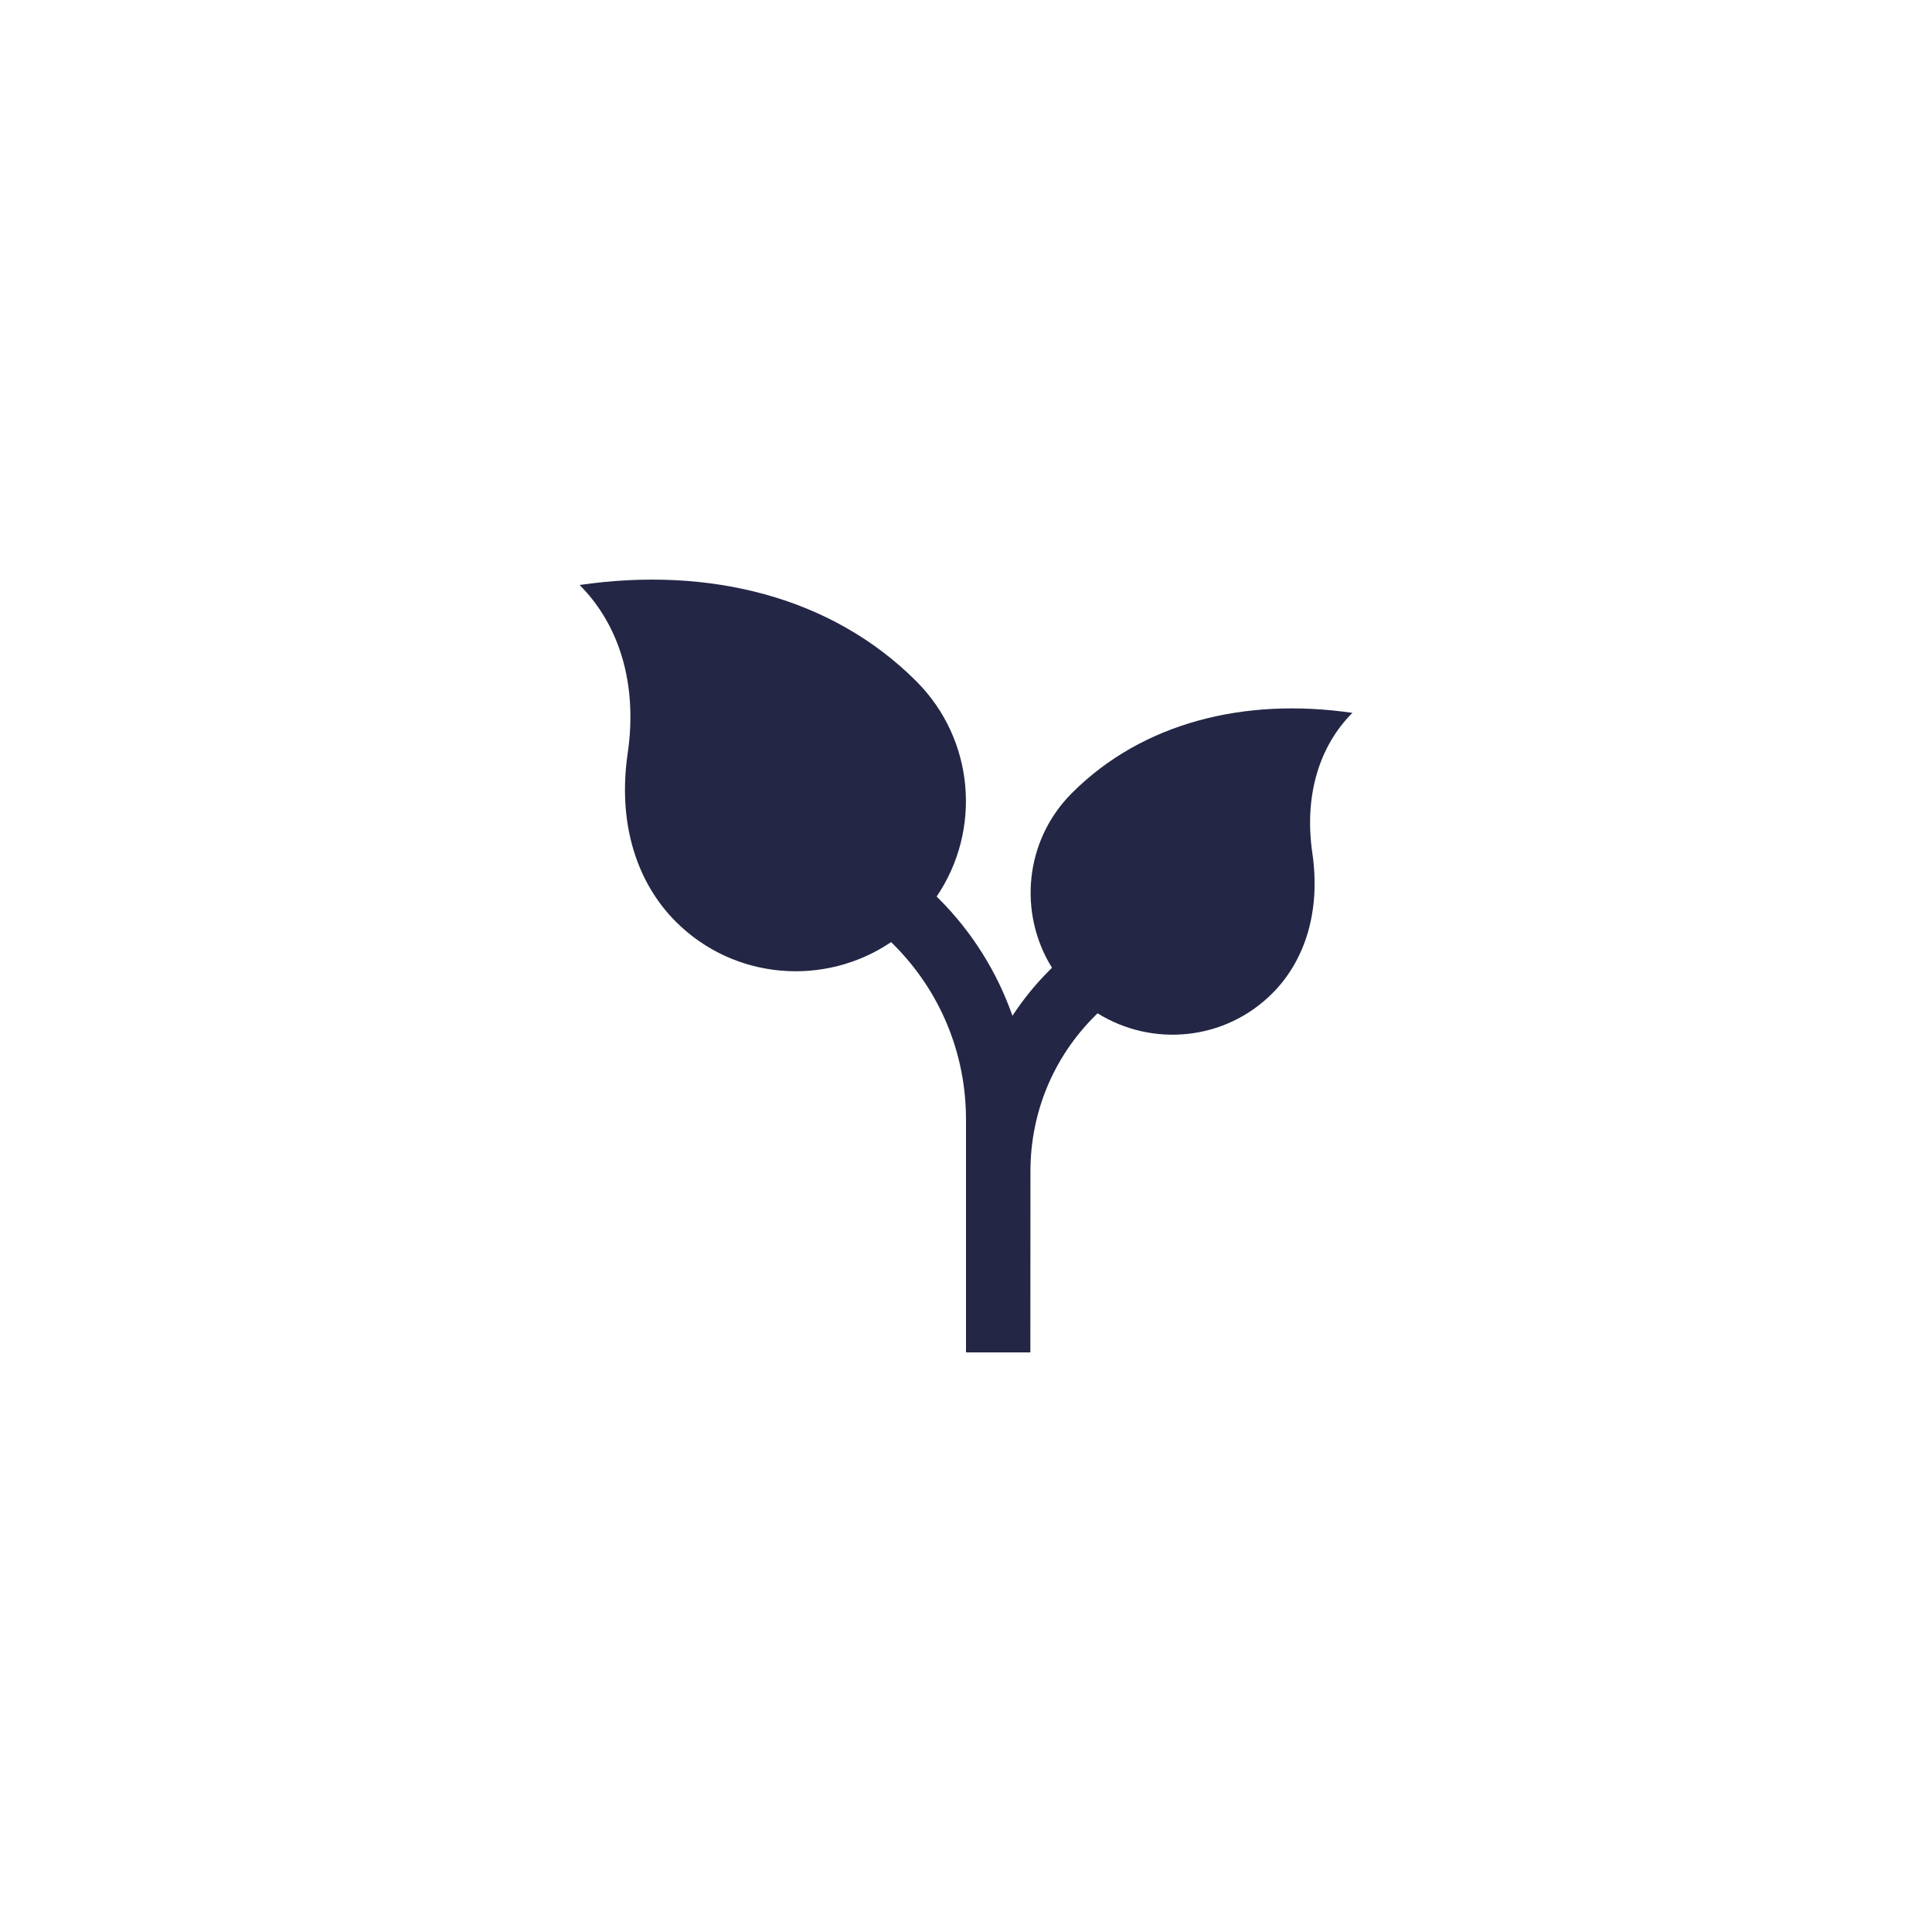 <svg width="48" height="48" viewBox="0 0 48 48" fill="none" xmlns="http://www.w3.org/2000/svg">
<path d="M33.6 17.711C30.917 17.321 28.381 17.953 26.632 19.703C25.453 20.881 25.293 22.686 26.136 24.044L26.066 24.114C25.724 24.456 25.419 24.832 25.154 25.237C24.771 24.144 24.147 23.151 23.329 22.332L23.271 22.274C24.387 20.631 24.219 18.378 22.763 16.923C20.663 14.824 17.621 14.065 14.4 14.534C15.373 15.507 15.849 16.977 15.595 18.715C15.341 20.454 15.817 21.924 16.79 22.898C18.244 24.352 20.497 24.518 22.14 23.406L22.197 23.463C23.36 24.625 24 26.17 24 27.813V33.6H25.599L25.601 29.1C25.602 27.642 26.169 26.274 27.197 25.246L27.268 25.175C28.626 26.02 30.431 25.86 31.61 24.68C32.42 23.87 32.816 22.644 32.605 21.196C32.393 19.747 32.789 18.522 33.6 17.711Z" fill="#232644"/>
</svg>
